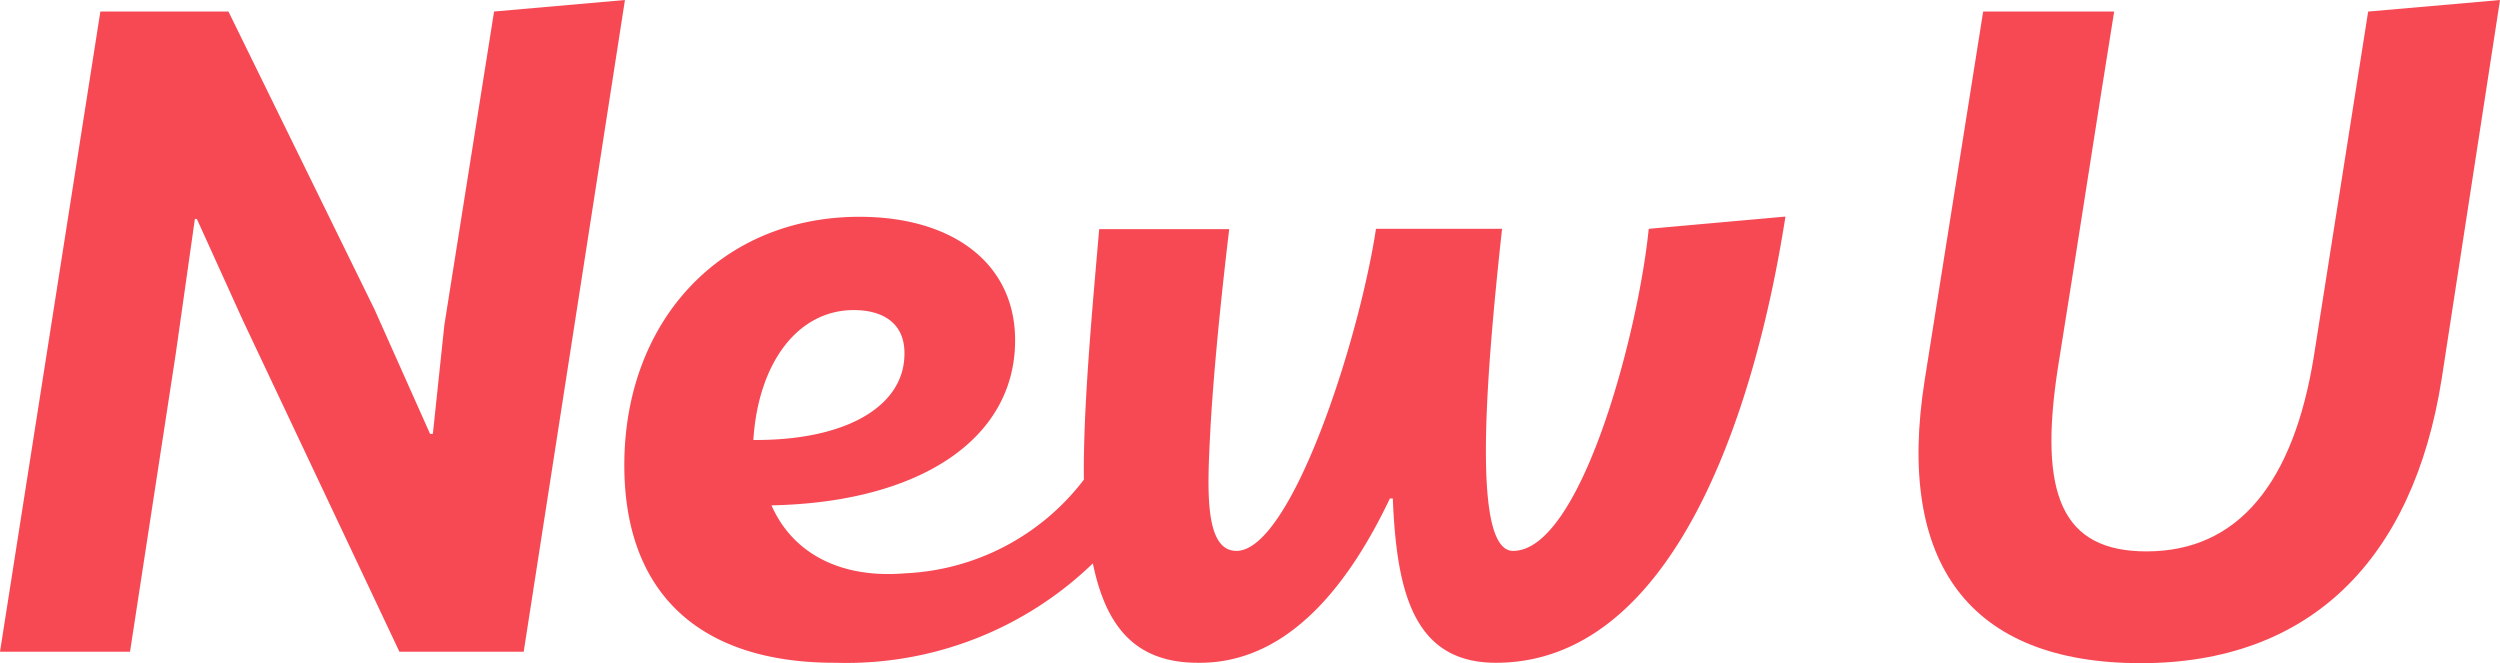 <svg xmlns="http://www.w3.org/2000/svg" width="79.431" height="21.07" viewBox="0 0 79.431 21.07">
  <g id="logo_txt" transform="translate(-2828.683 -194.662)">
    <g id="グループ_251" data-name="グループ 251">
      <g id="グループ_250" data-name="グループ 250">
        <g id="グループ_249" data-name="グループ 249">
          <g id="グループ_248" data-name="グループ 248">
            <g id="編集モード">
              <path id="パス_98" data-name="パス 98" d="M2831.872,195.028h4.069l4.644,9.471,1.762,3.948h.089l.366-3.462,1.579-9.957,4.158-.366-3.217,20.708h-3.948l-4.978-10.537-1.459-3.216h-.062l-.607,4.278-1.454,9.475h-4.131Z" fill="#F74954"/>
              <path id="パス_99" data-name="パス 99" d="M2848.519,209.442c0-4.582,3.065-7.892,7.468-7.892,3.007,0,4.979,1.517,4.948,3.976-.031,3.111-3.065,5.1-7.74,5.192.669,1.521,2.186,2.334,4.251,2.159a7.569,7.569,0,0,0,5.675-2.976c-.031-2.248.276-5.527.486-7.958h4.131c-.277,2.311-.518,4.769-.607,6.531s-.179,3.691.836,3.691c1.731,0,3.89-6.651,4.434-10.233h4.006c-.56,5.118-.925,10.233.35,10.233,2.155,0,3.979-6.923,4.31-10.233l4.344-.389c-1.034,6.612-3.706,14.177-9.2,14.177-2.61,0-3.155-2.244-3.275-5.22h-.093c-1.459,3.065-3.431,5.251-6.1,5.22-1.945,0-2.913-1.093-3.337-3.158a11.268,11.268,0,0,1-8.168,3.158C2850.853,215.732,2848.519,213.456,2848.519,209.442Zm8.9-3.5c.031-.973-.638-1.428-1.61-1.428-1.794,0-3.038,1.7-3.19,4.127,2.906.023,4.773-1.046,4.8-2.7Z" fill="#F74954"/>
              <path id="パス_100" data-name="パス 100" d="M2889.838,206.72l1.855-11.692h4.162c-.611,3.792-1.187,7.588-1.793,11.353-.607,3.979.12,5.8,2.823,5.8,2.914,0,4.668-2.185,5.314-6.192l1.726-10.96,4.189-.366-1.851,12.023c-.91,5.8-4.22,9.047-9.564,9.047C2891.3,215.732,2888.9,212.6,2889.838,206.72Z" fill="#F74954"/>
            </g>
          </g>
        </g>
      </g>
    </g>
  </g>
</svg>
